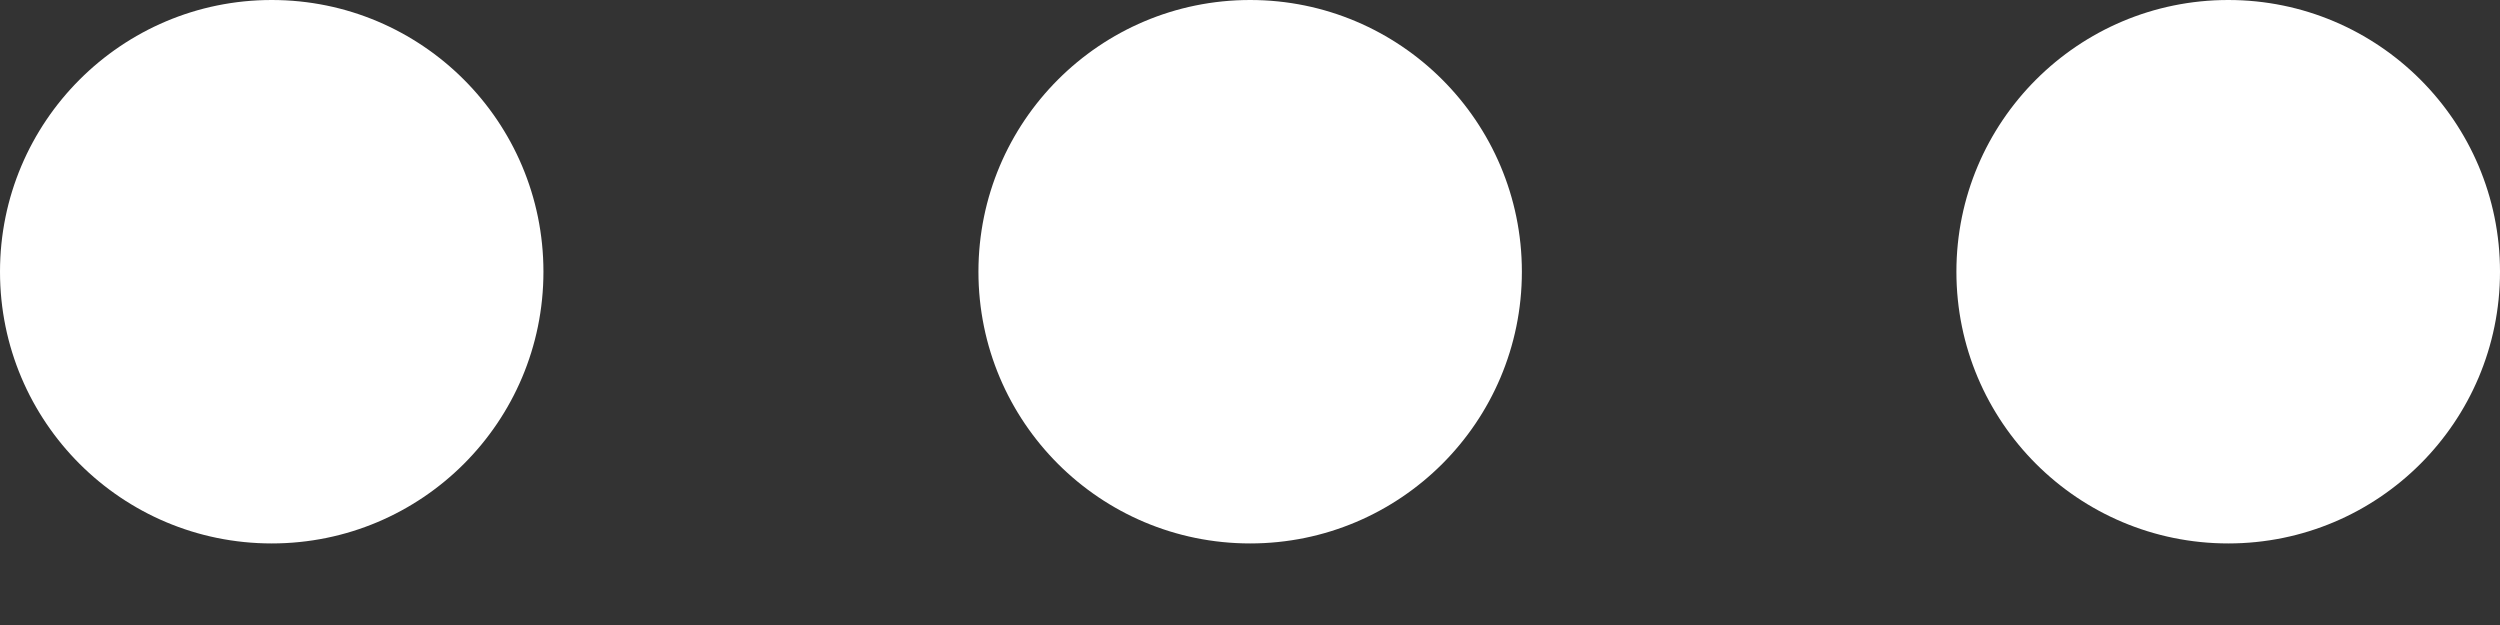<svg width="16" height="4" viewBox="0 0 16 4" fill="none" xmlns="http://www.w3.org/2000/svg">
<rect x="0" y="0" width="16" height="4" fill="#333333" stroke="none"/>
<path d="M1.739 3.478C2.7 3.478 3.478 2.7 3.478 1.739C3.478 0.779 2.7 0 1.739 0C0.779 0 0 0.779 0 1.739C0 2.7 0.779 3.478 1.739 3.478Z" fill="white"/>
<path d="M8.001 3.478C8.961 3.478 9.74 2.7 9.74 1.739C9.74 0.779 8.961 0 8.001 0C7.04 0 6.262 0.779 6.262 1.739C6.262 2.7 7.04 3.478 8.001 3.478Z" fill="white"/>
<path d="M14.261 3.478C15.221 3.478 16 2.7 16 1.739C16 0.779 15.221 0 14.261 0C13.3 0 12.521 0.779 12.521 1.739C12.521 2.7 13.3 3.478 14.261 3.478Z" fill="white"/>
</svg>

